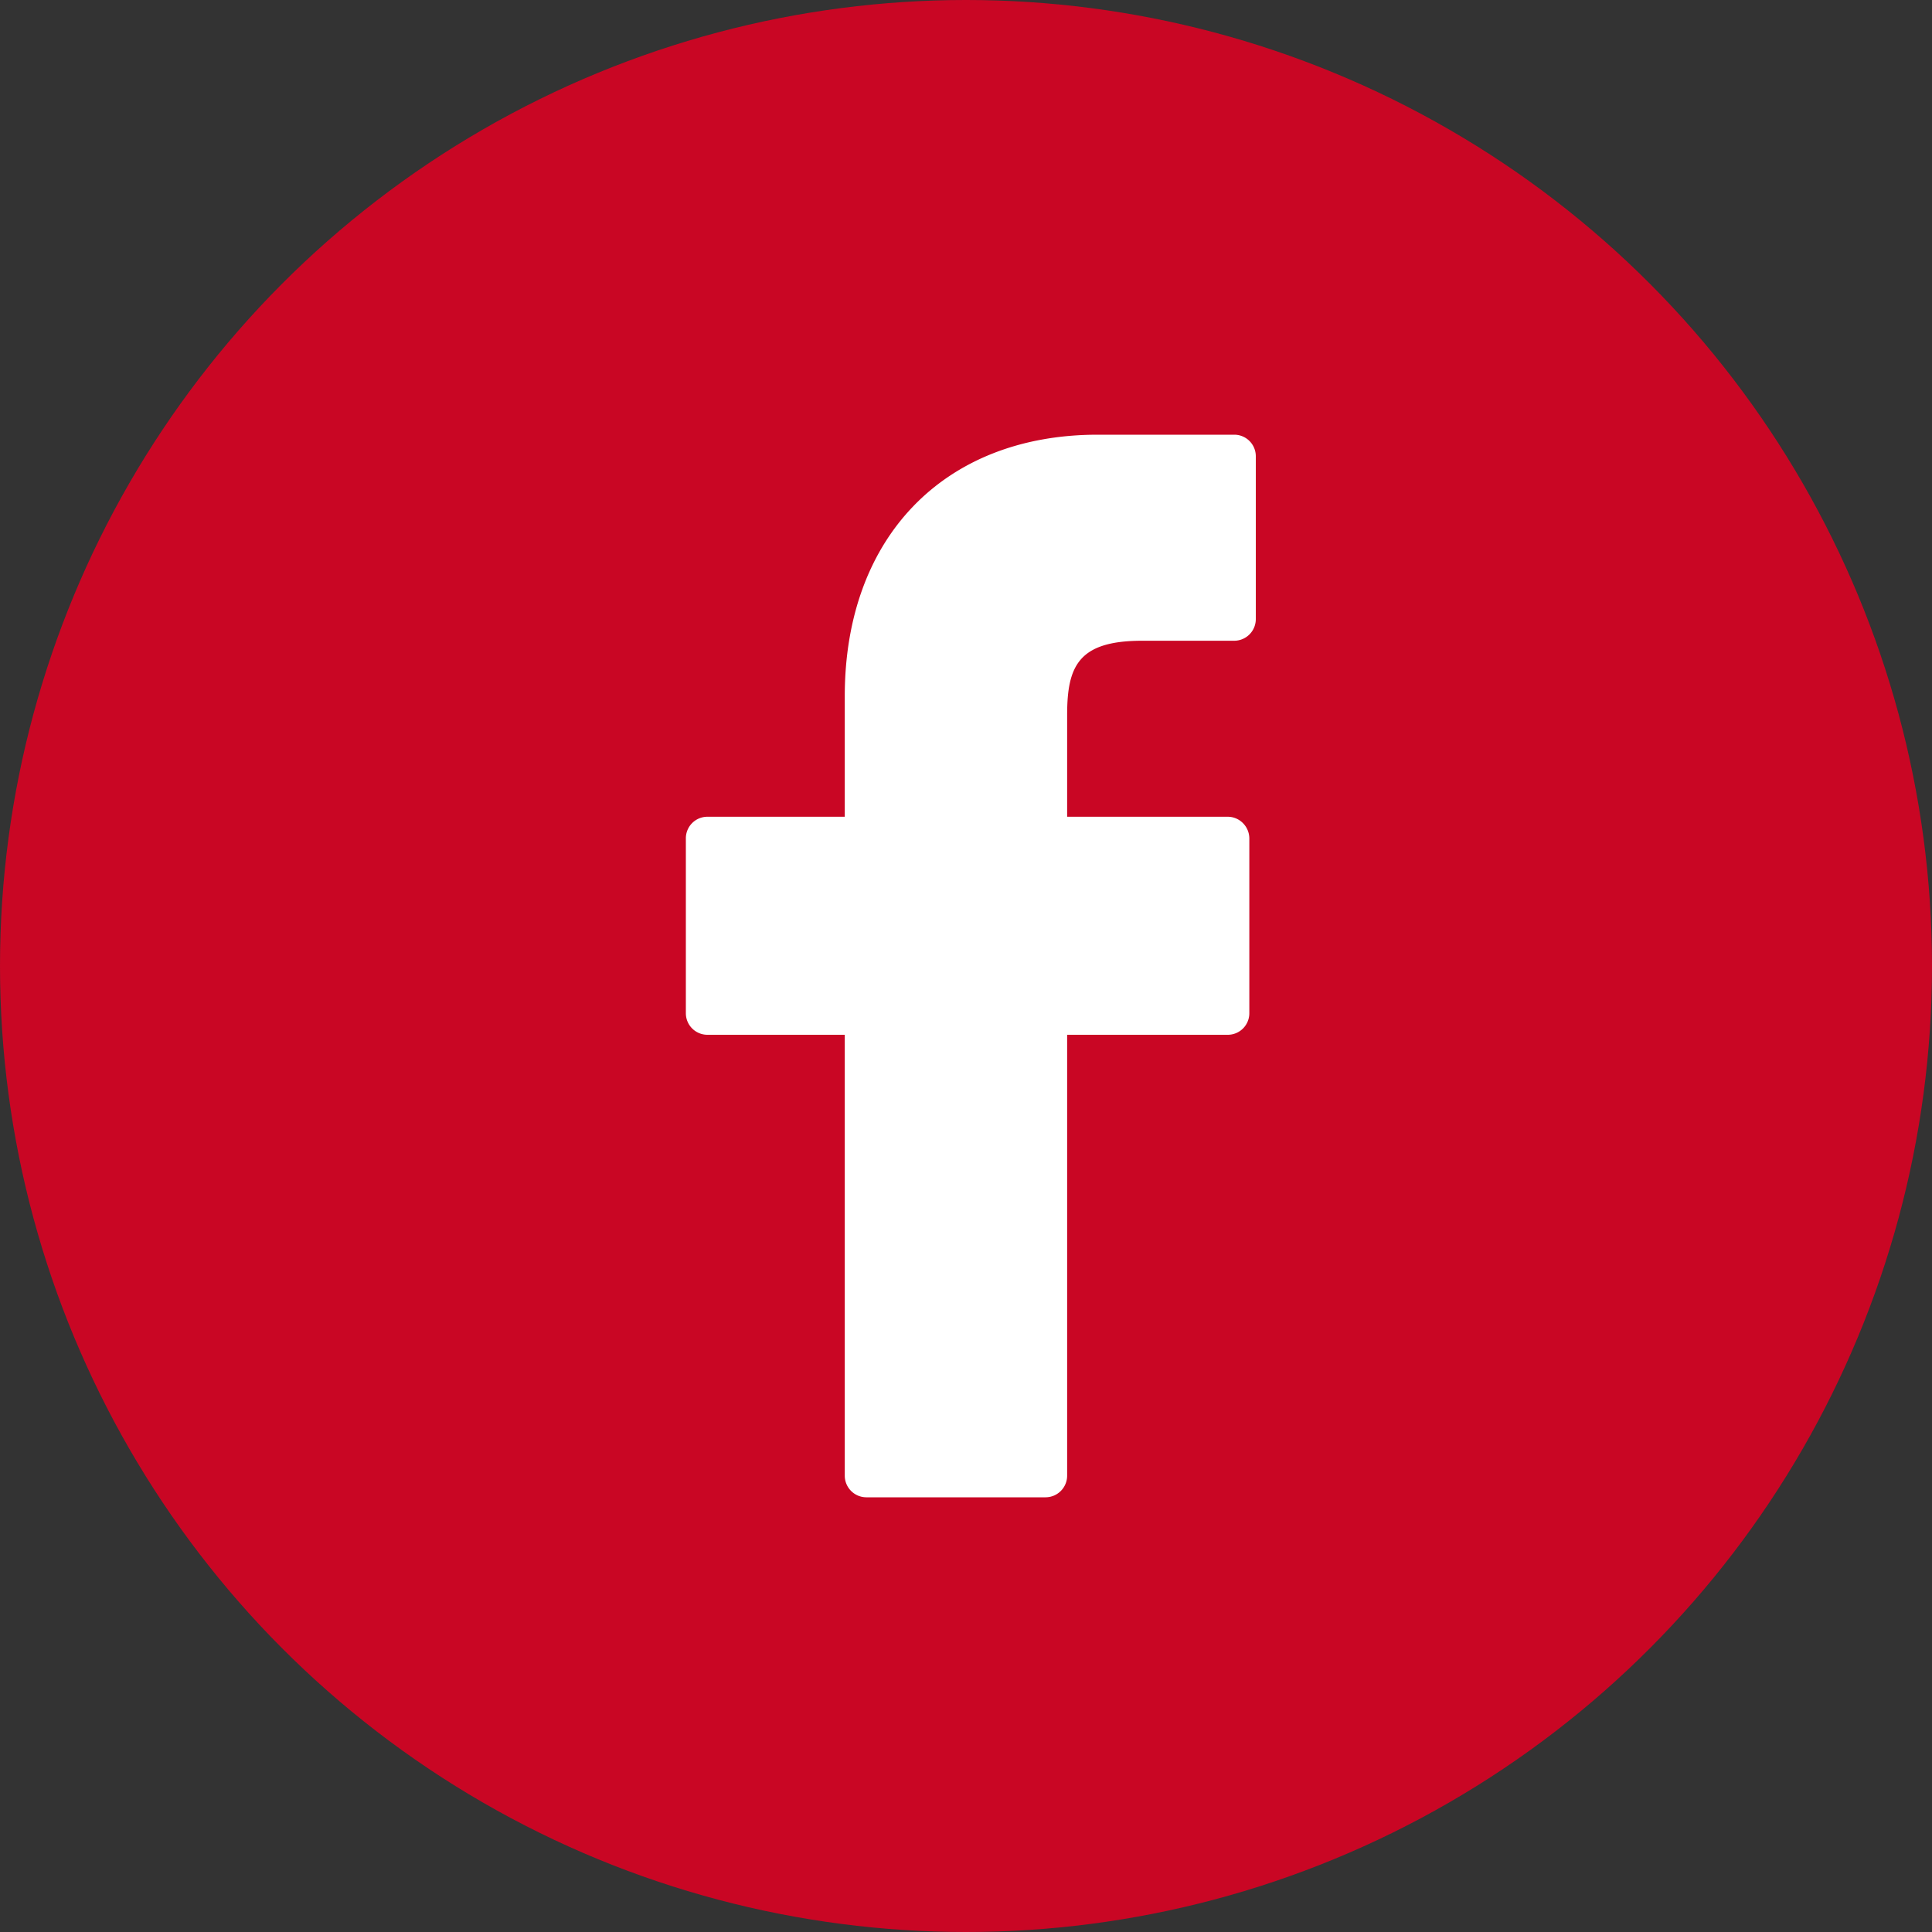 <svg xmlns="http://www.w3.org/2000/svg" viewBox="0 0 200 200"><rect x="0" y="0" width="200" height="200" fill="#333333" stroke="none"/><defs><style>.cls-1{isolation:isolate;}.cls-2{fill:#c90624;}.cls-3{fill:#fff;fill-rule:evenodd;}</style></defs><title>facebook-icon-red</title><g id="Ellisse_1" data-name="Ellisse 1" class="cls-1"><g id="Ellisse_1-2" data-name="Ellisse 1"><circle class="cls-2" cx="100" cy="100" r="100"/></g></g><g id="Forma_1" data-name="Forma 1" class="cls-1"><g id="Forma_1-2" data-name="Forma 1"><path class="cls-3" d="M127.78,45l-14.15,0c-15.9,0-26.18,10.63-26.18,27.07V84.55H73.22A2.23,2.23,0,0,0,71,86.8v18.08a2.23,2.23,0,0,0,2.22,2.24H87.45v45.63A2.24,2.24,0,0,0,89.68,155h18.56a2.24,2.24,0,0,0,2.23-2.25V107.12H127.1a2.23,2.23,0,0,0,2.23-2.24V86.8a2.26,2.26,0,0,0-.66-1.59,2.21,2.21,0,0,0-1.57-.66H110.47V74c0-5.08,1.2-7.67,7.77-7.67h9.54A2.24,2.24,0,0,0,130,64.06V47.26A2.23,2.23,0,0,0,127.78,45Z"/></g></g></svg>